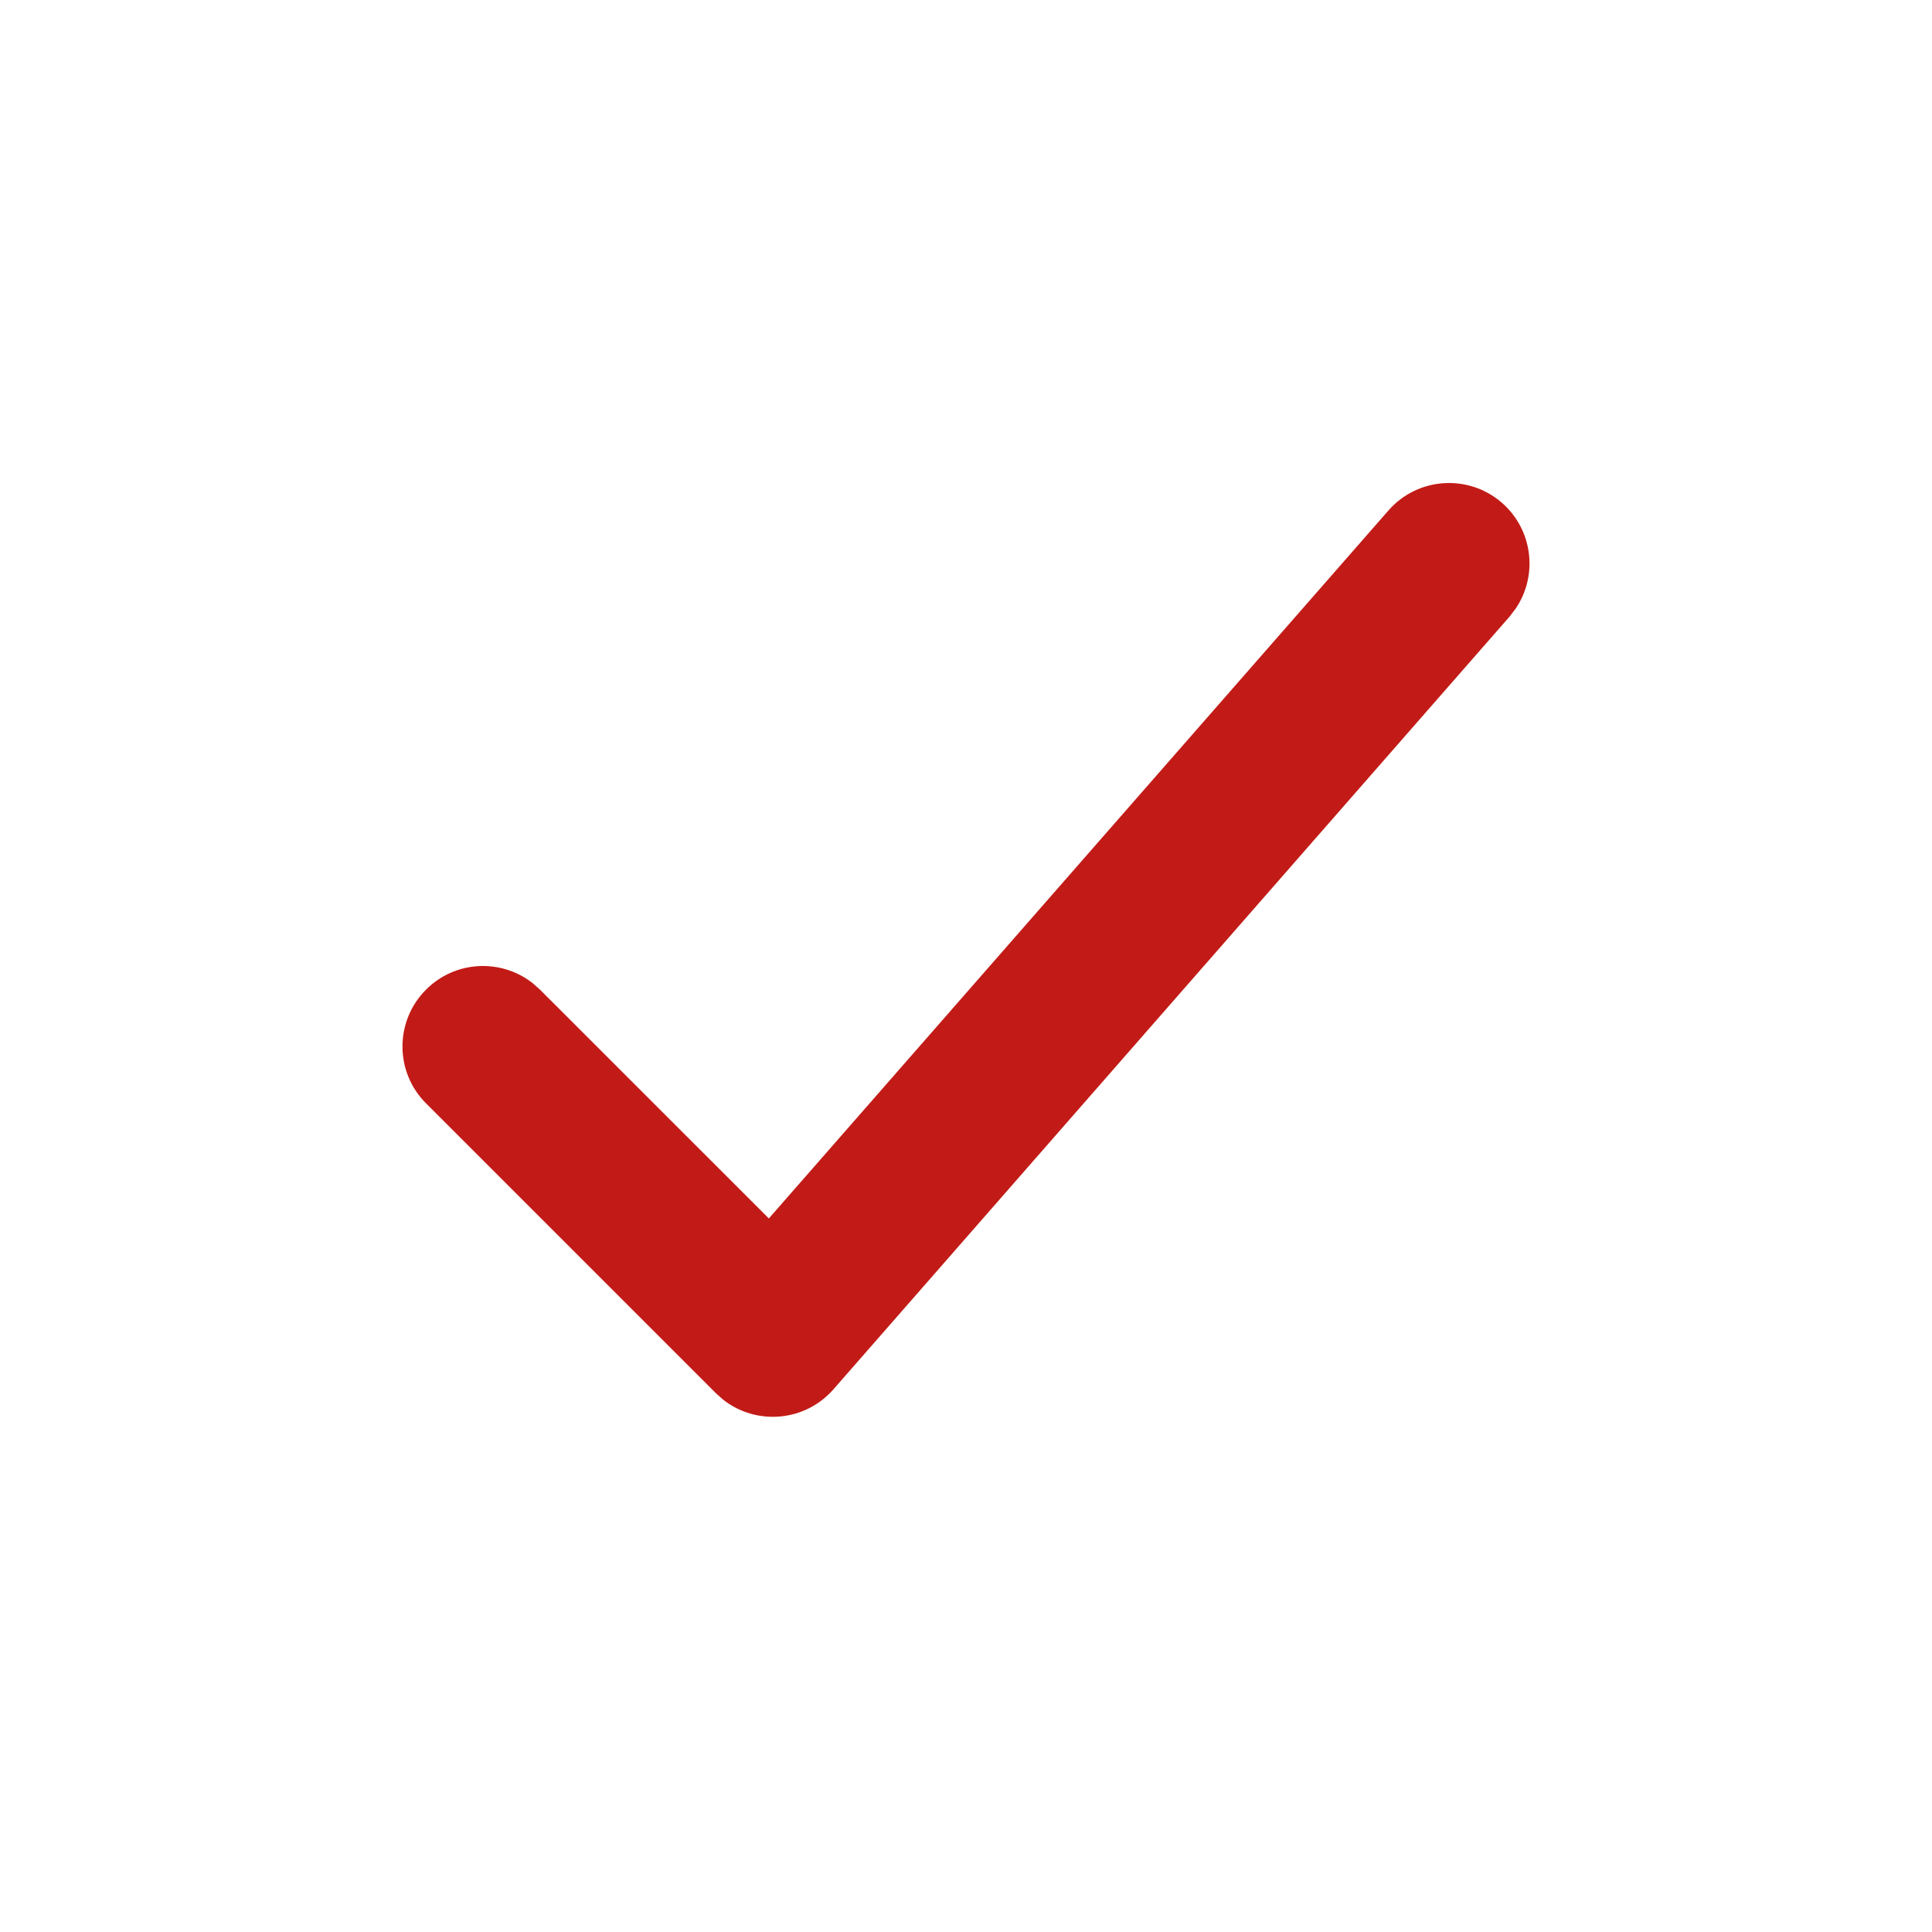 <?xml version="1.0" encoding="UTF-8"?>
<svg width="24px" height="24px" viewBox="0 0 24 24" version="1.1" xmlns="http://www.w3.org/2000/svg" xmlns:xlink="http://www.w3.org/1999/xlink">
    <title>00_icons/24x24/check</title>
    <g id="Symbols" stroke="none" stroke-width="1" fill="none" fill-rule="evenodd">
        <g id="00_icons/24x24/check" fill="#C21B17">
            <path d="M17.247,6.342 C17.611,5.926 18.243,5.884 18.659,6.247 C19.042,6.583 19.108,7.147 18.829,7.559 L18.753,7.659 L10.353,17.259 C9.999,17.663 9.396,17.711 8.984,17.388 L8.893,17.307 L5.293,13.707 C4.902,13.317 4.902,12.683 5.293,12.293 C5.653,11.932 6.221,11.905 6.613,12.21 L6.707,12.293 L9.551,15.136 L17.247,6.342 Z" id="Path"></path>
        </g>
    </g>
</svg>